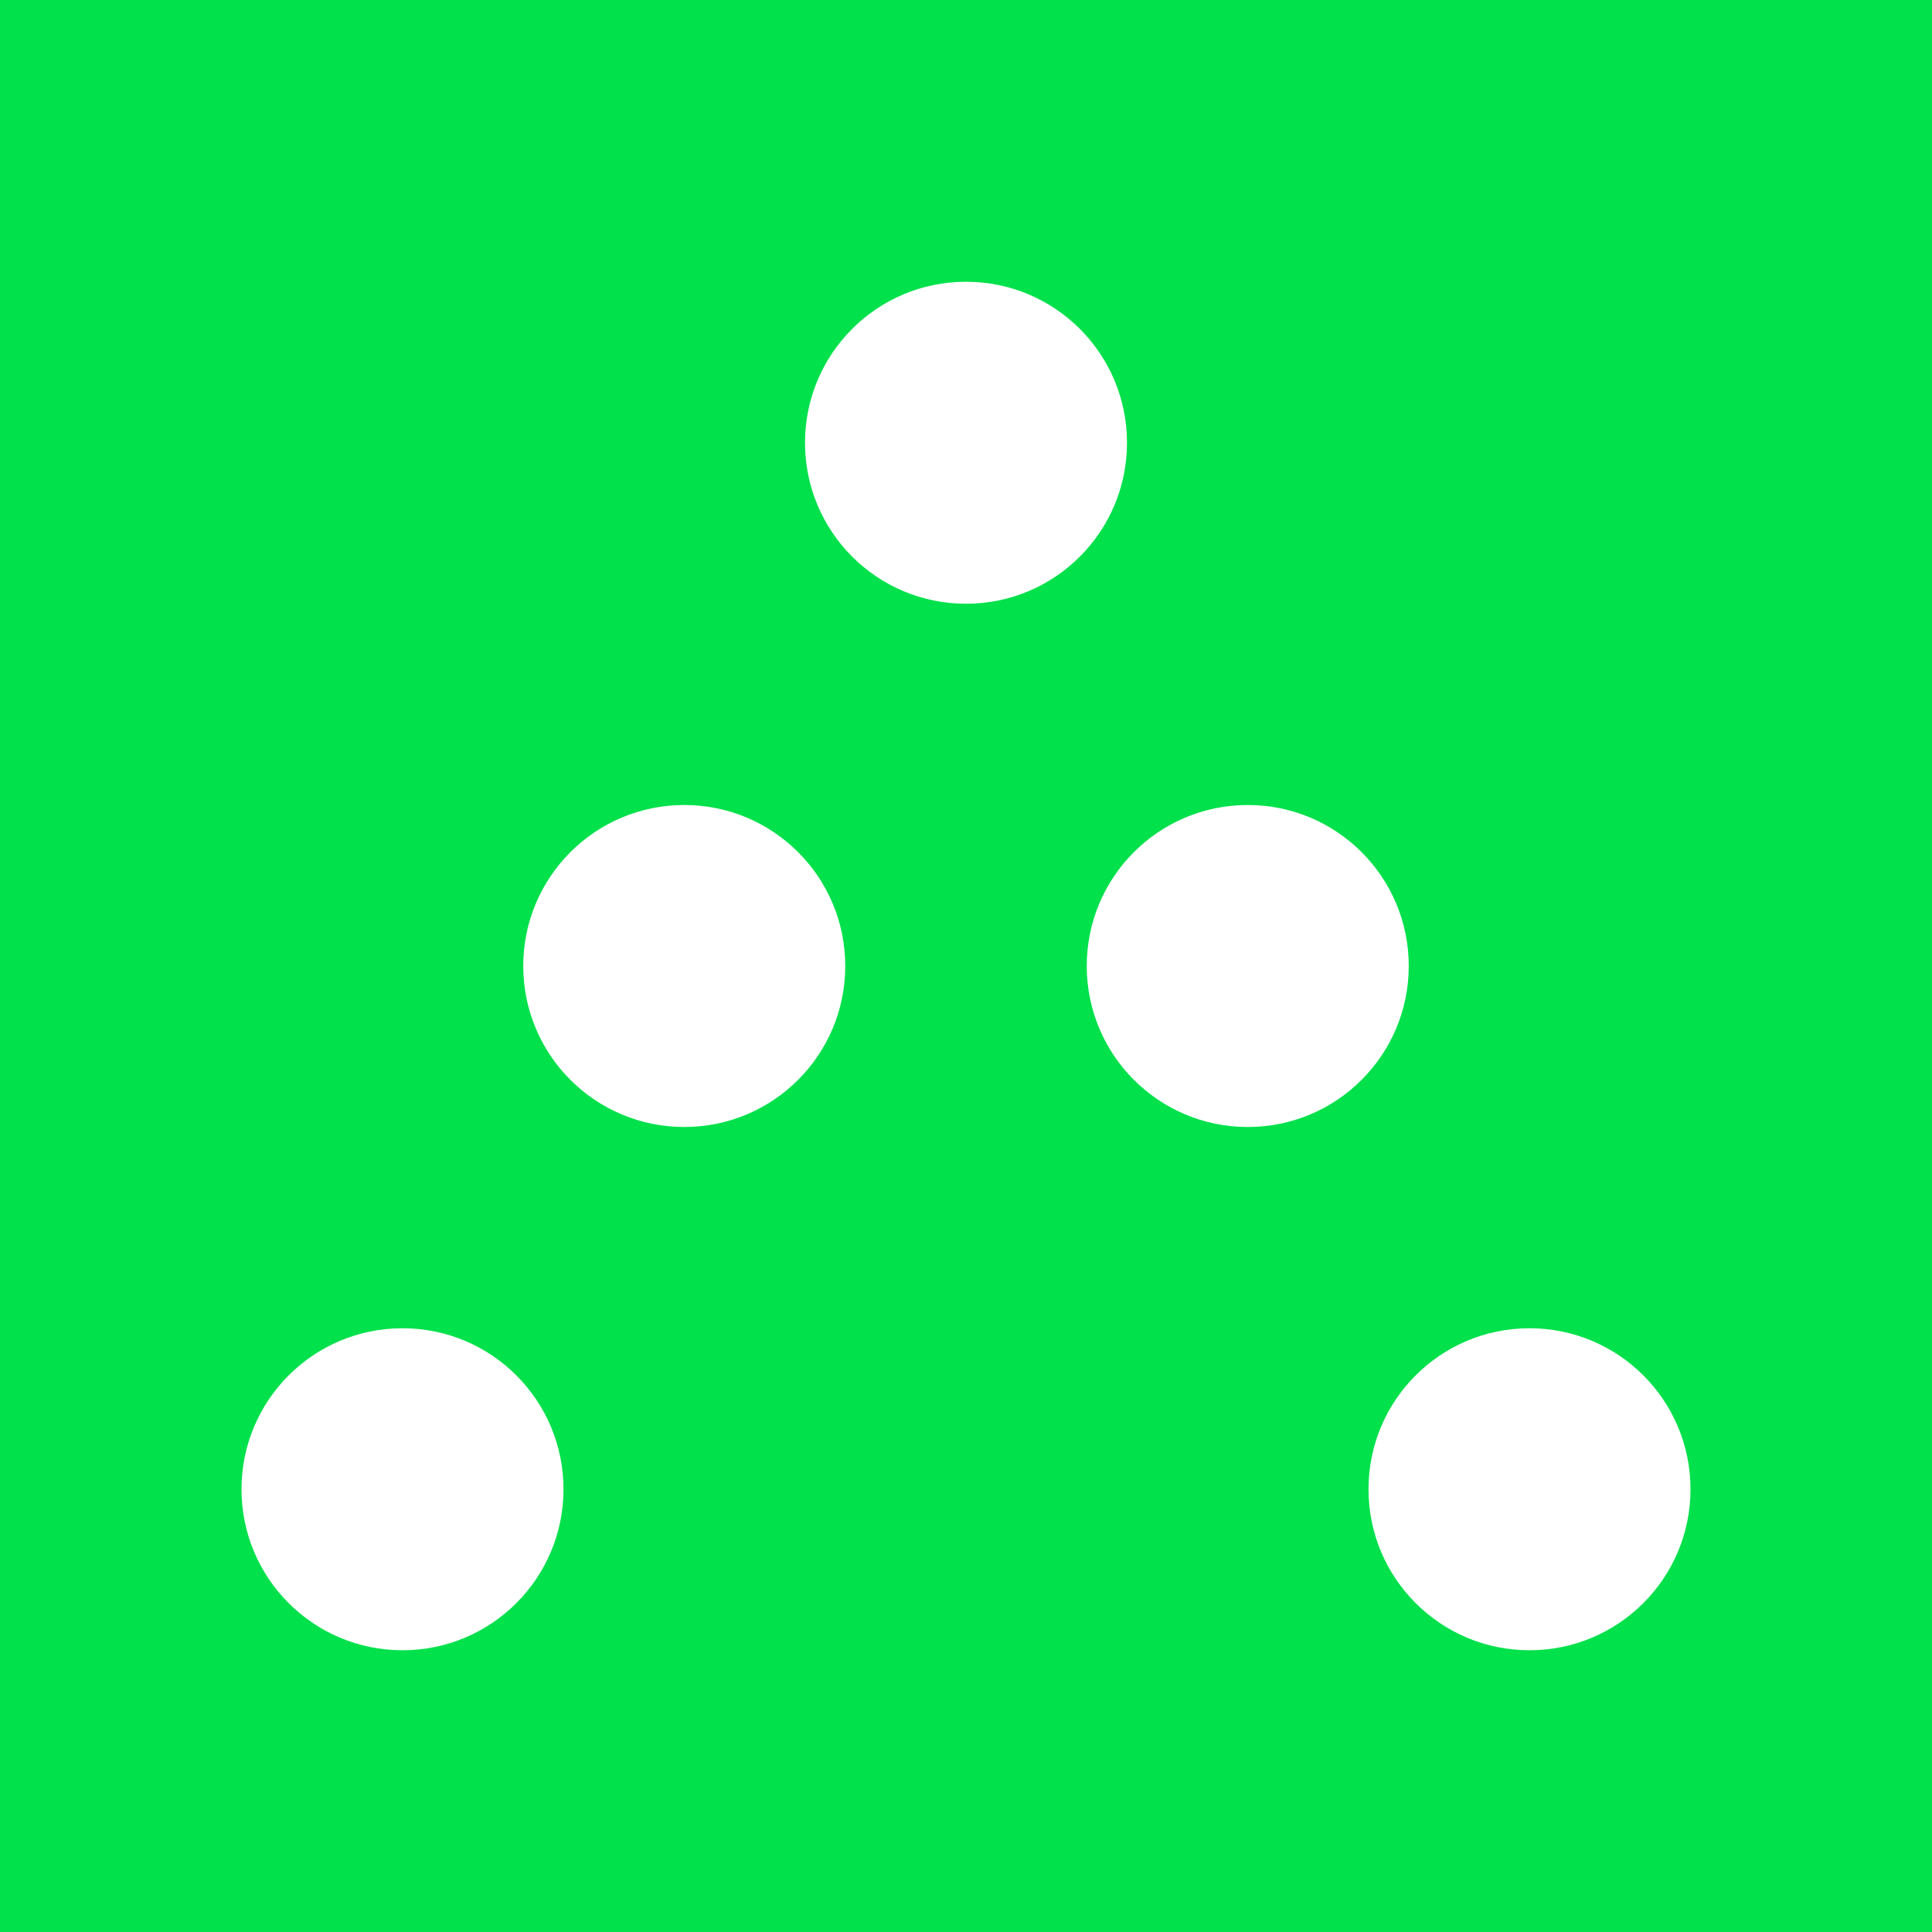<?xml version="1.0" encoding="UTF-8"?>
<svg width="48px" height="48px" viewBox="0 0 48 48" version="1.1" xmlns="http://www.w3.org/2000/svg" xmlns:xlink="http://www.w3.org/1999/xlink">
    <rect x="0" y="0" width="48" height="48" fill="#333333" stroke="none"/>
    <!-- Generator: Sketch 53.1 (72631) - https://sketchapp.com -->
    <title>48 x 48 Icon Accounting</title>
    <desc>Created with Sketch.</desc>
    <defs>
        <linearGradient x1="100%" y1="100%" x2="0%" y2="0%" id="linearGradient-1">
            <stop stop-color="#6C73F2" offset="0%"></stop>
            <stop stop-color="#7C6CF2" offset="100%"></stop>
        </linearGradient>
    </defs>
    <g id="48-x-48-Icon-Accounting-FR-Ultimate" stroke="none" stroke-width="1" fill="none" fill-rule="evenodd">
        <rect id="bg" fill="url(#linearGradient-1)" x="0" y="0" width="48" height="48"></rect>
        <polygon id="Fill-1" fill="#00E14B" points="0 48 48 48 48 0 0 0"></polygon>
        <g id="Group" transform="translate(6, 7)" fill="#FFFFFF">
            <path d="M18,0 C20.21,0 22,1.79 22,4 C22,6.21 20.21,8 18,8 C15.79,8 14,6.21 14,4 C14,1.79 15.79,0 18,0" id="Fill-2"></path>
            <path d="M11,13 C13.21,13 15,14.79 15,17 C15,19.21 13.21,21 11,21 C8.79,21 7,19.21 7,17 C7,14.79 8.79,13 11,13" id="Fill-8"></path>
            <path d="M4,26 C6.21,26 8,27.79 8,30 C8,32.21 6.21,34 4,34 C1.79,34 0,32.21 0,30 C0,27.79 1.79,26 4,26" id="Fill-4"></path>
            <path d="M32,26 C34.21,26 36,27.79 36,30 C36,32.21 34.21,34 32,34 C29.79,34 28,32.21 28,30 C28,27.79 29.79,26 32,26" id="Fill-6"></path>
            <path d="M25,13 C27.21,13 29,14.79 29,17 C29,19.21 27.21,21 25,21 C22.79,21 21,19.21 21,17 C21,14.79 22.79,13 25,13" id="Fill-8"></path>
        </g>
    </g>
</svg>